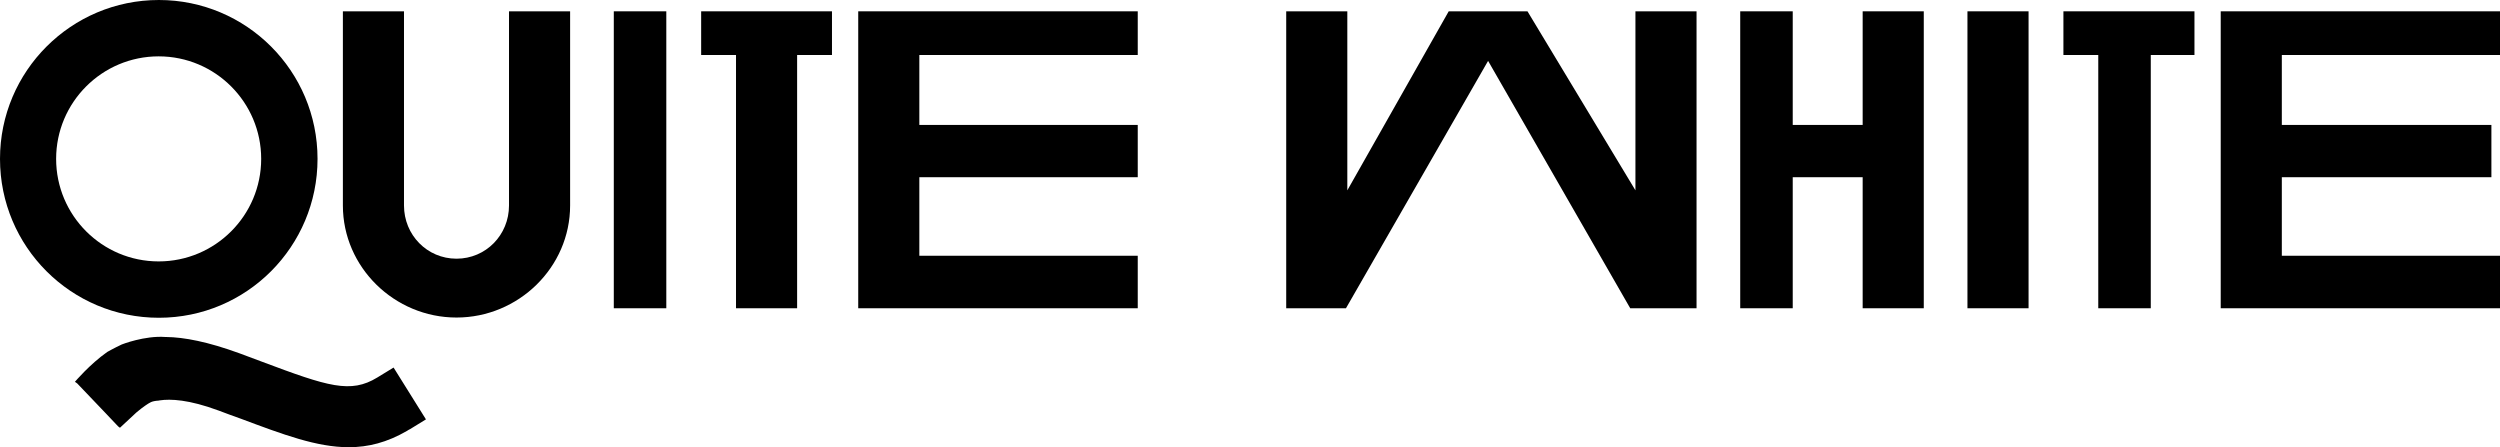 <?xml version="1.0" encoding="UTF-8"?> <!-- Generator: Adobe Illustrator 24.3.0, SVG Export Plug-In . SVG Version: 6.00 Build 0) --> <svg xmlns="http://www.w3.org/2000/svg" xmlns:xlink="http://www.w3.org/1999/xlink" id="Layer_1" x="0px" y="0px" viewBox="0 0 1104.6 197.7" style="enable-background:new 0 0 1104.6 197.7;" xml:space="preserve"> <g> <rect x="271.2" y="5" width="23.2" height="131.2"></rect> <polygon points="379.2,136.2 502.7,136.2 502.7,113 406.2,113 406.2,78.3 502.7,78.3 502.7,55.2 406.2,55.2 406.2,24.3 502.7,24.3 502.7,5 379.2,5 "></polygon> <polygon points="1104.6,24.3 1104.6,5 981.2,5 981.2,136.2 1104.6,136.2 1104.6,113 1008.2,113 1008.2,78.3 1100.8,78.3 1100.8,55.2 1008.2,55.2 1008.2,24.3 "></polygon> <polygon points="309.8,24.3 325.2,24.3 325.2,136.2 352.2,136.2 352.2,24.3 367.6,24.3 367.6,5 309.8,5 "></polygon> <polygon points="911.7,24.3 927.1,24.3 927.1,136.2 950.3,136.2 950.3,24.3 969.6,24.3 969.6,5 911.7,5 "></polygon> <polygon points="823,55.2 792.1,55.2 792.1,5 768.9,5 768.9,136.2 792.1,136.2 792.1,78.3 823,78.3 823,136.2 850,136.2 850,5 823,5 "></polygon> <rect x="869.3" y="5" width="27" height="131.2"></rect> <polygon points="722.6,84.1 674.9,5 640.1,5 595.3,84.1 595.3,5 568.3,5 568.3,136.2 594.7,136.2 657.5,26.9 720.3,136.2 749.6,136.2 749.6,5 722.6,5 "></polygon> <path d="M140.3,70.2C140.3,31.4,108.9,0,70.2,0S0,31.4,0,70.2s31.4,70.2,70.2,70.2S140.3,108.9,140.3,70.2z M24.8,70.2 c0-25,20.3-45.3,45.3-45.3s45.3,20.3,45.3,45.3s-20.3,45.3-45.3,45.3S24.8,95.2,24.8,70.2z"></path> <path d="M173.9,162.4l-7.2,4.4c-11.8,7.2-21.7,4-51-7c-3.1-1.2-6.4-2.4-9.9-3.7c-14-5.1-24.4-7.1-32.4-7.2c-0.1,0-0.2,0-0.3,0 c-9.2-0.7-19.3,3.3-19.3,3.3c-3.6,1.7-6.4,3.3-6.4,3.3l0,0c-7.7,5.4-14.3,13.2-14.3,13.2l1,0.7l12.7,13.3l5.4,5.7L53,189l7.2-6.7 l1.1-0.9c0.4-0.4,1.8-1.4,2.9-2.2l1.2-0.8c0.7-0.3,1.3-1.2,4.7-1.4c0.2,0,0.3-0.1,0.5-0.1c4.7-0.7,12.8-0.4,26,4.5 c3.4,1.3,6.7,2.5,9.8,3.6c18.7,7,33.6,12.6,47.7,12.6c8.6,0,16.9-2.1,25.7-7.2l0,0l0.8-0.5c0.2-0.1,0.4-0.2,0.6-0.3l0,0l7-4.3 L173.9,162.4z"></path> <path d="M224.9,90.8c0,13-10.2,23.5-23.2,23.5s-23.2-10.5-23.2-23.5V5h-27v85.8c0,27.3,22.8,49.5,50.2,49.5s50.2-22.2,50.2-49.5V5 h-27V90.8z"></path> </g> </svg> 